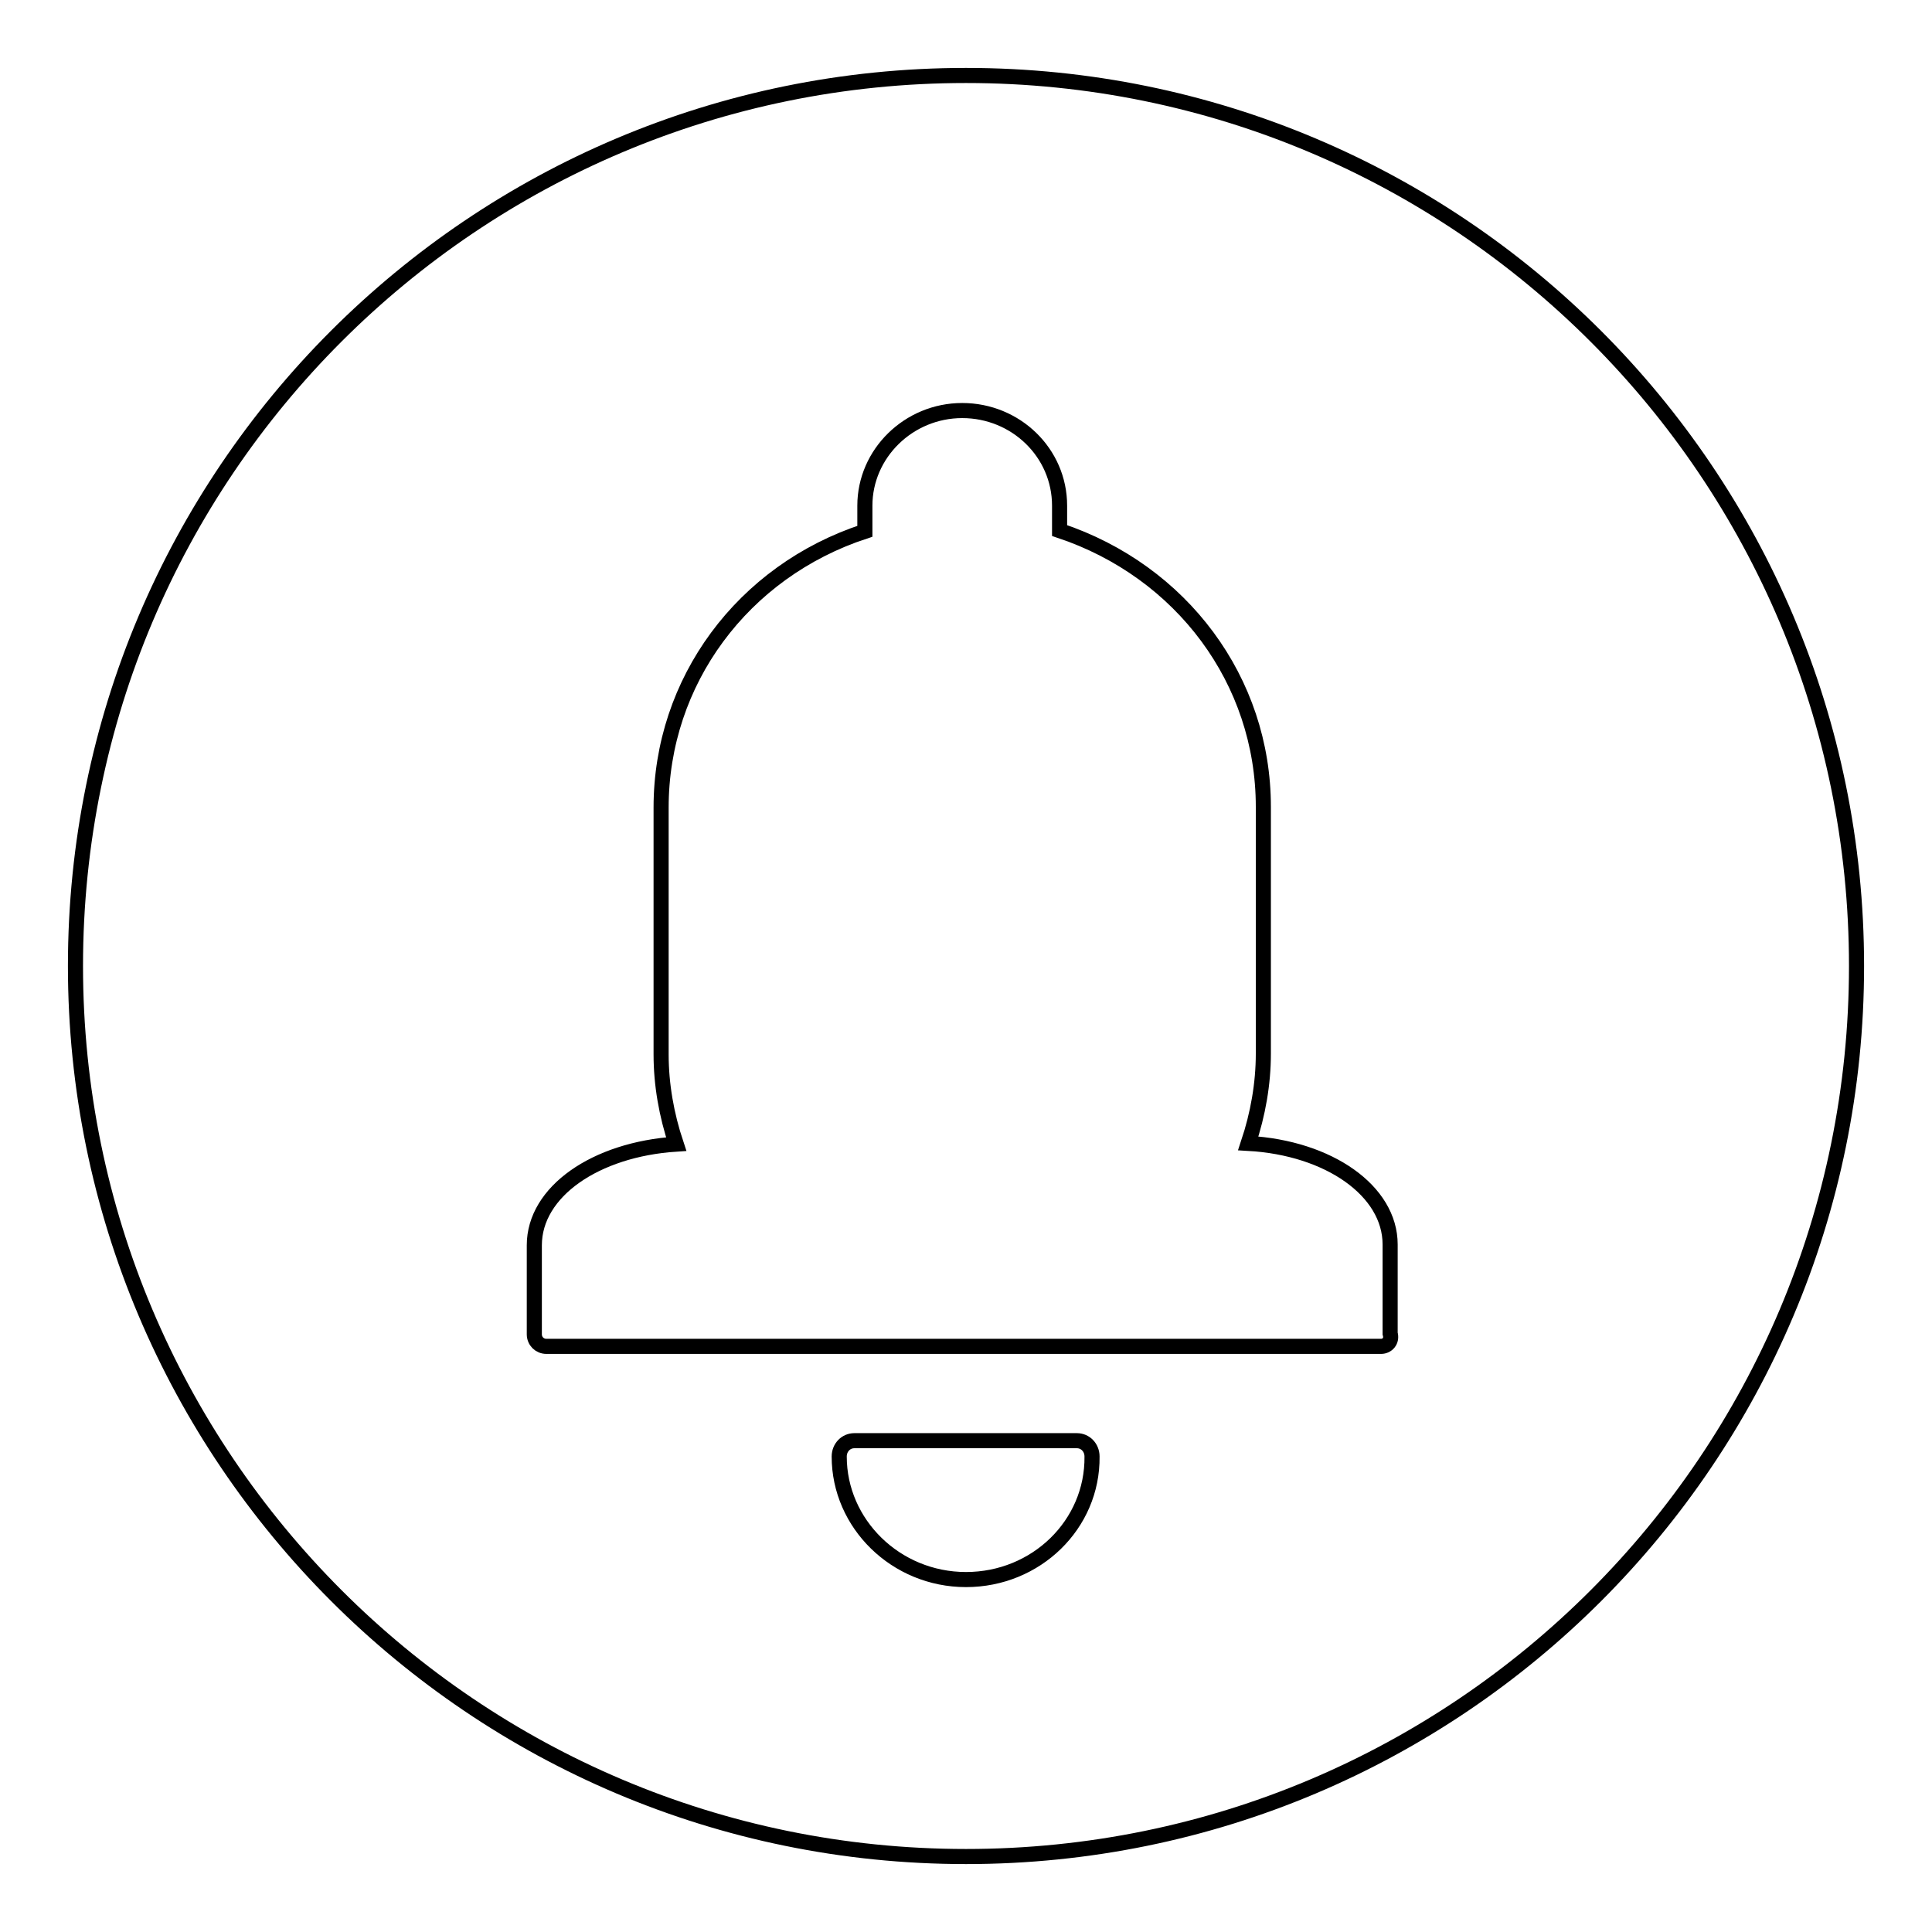 <?xml version="1.0" encoding="utf-8"?>
<!-- Svg Vector Icons : http://www.onlinewebfonts.com/icon -->
<!DOCTYPE svg PUBLIC "-//W3C//DTD SVG 1.1//EN" "http://www.w3.org/Graphics/SVG/1.1/DTD/svg11.dtd">
<svg version="1.1" xmlns="http://www.w3.org/2000/svg" xmlns:xlink="http://www.w3.org/1999/xlink" x="0px" y="0px" viewBox="0 0 256 256" enable-background="new 0 0 256 256" xml:space="preserve">
<g> <path stroke-width="2" fill-opacity="0" stroke="#000000"  d="M128,10C62.8,10,10,62.8,10,128c0,65.1,52.8,118,118,118c65.2,0,118-52.8,118-118C246,62.8,193.2,10,128,10 z M128,209.3c-9.3,0-16.8-7.4-16.8-16.3c0-1.2,0.9-2.1,2-2.1h29.5c1.1,0,2,0.9,2,2.1C144.8,202,137.3,209.3,128,209.3z M183,178.4 H72.4c-0.9,0-1.6-0.7-1.6-1.6V165c0-7.1,8.1-12.7,18.8-13.4c-1.3-3.9-2-7.9-2-11.9V107c0-16.7,10.8-31.3,27-36.6V67 c0-6.9,5.8-12.6,12.9-12.6c7.1,0,12.9,5.6,12.9,12.6v3.3c16.2,5.4,27,19.9,27,36.6v32.7c0,4-0.7,8-2,11.9 c10.7,0.6,18.8,6.3,18.8,13.4v11.8C184.5,177.7,183.8,178.4,183,178.4z"/></g>
</svg>